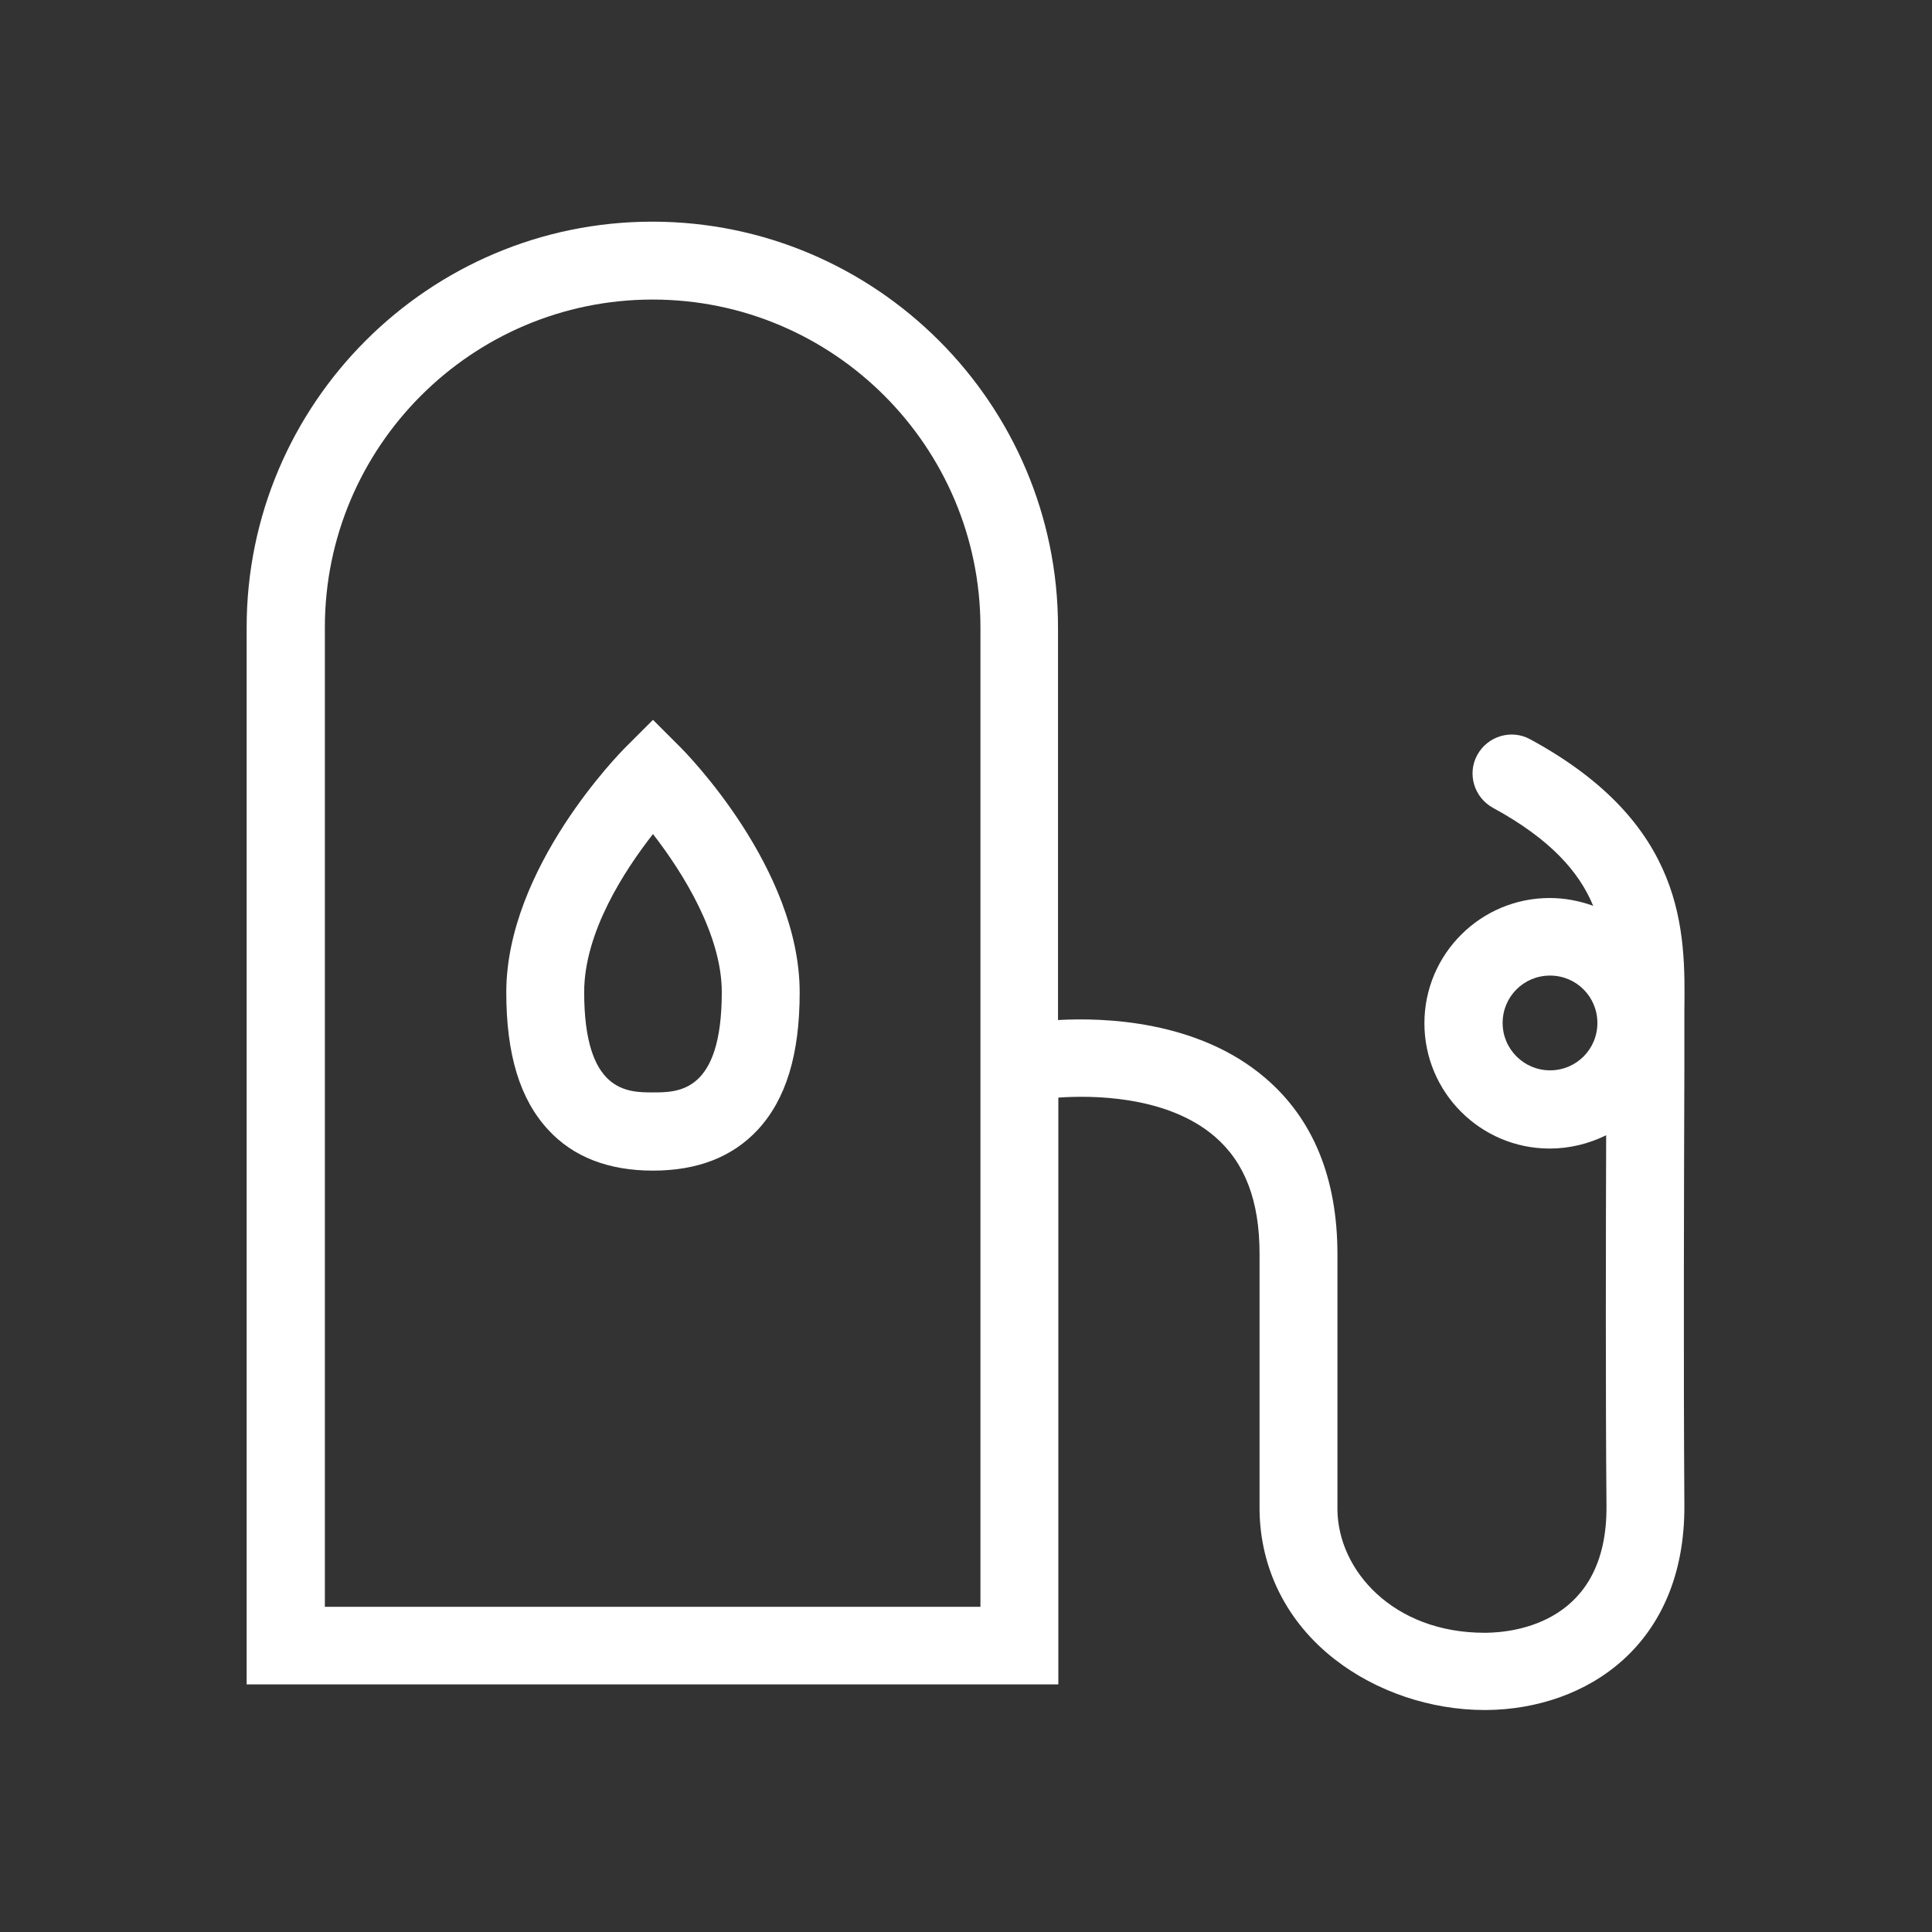 <?xml version="1.0" encoding="utf-8"?>
<!-- Generator: Adobe Illustrator 24.1.0, SVG Export Plug-In . SVG Version: 6.00 Build 0)  -->
<svg version="1.1" xmlns="http://www.w3.org/2000/svg" xmlns:xlink="http://www.w3.org/1999/xlink" x="0px" y="0px"
	 viewBox="0 0 595.3 595.3" style="enable-background:new 0 0 595.3 595.3;" xml:space="preserve">
<rect x="0" y="0" width="595.3" height="595.3" fill="#333333" stroke="none"/>
<style type="text/css">
	.st0{display:none;}
	.st1{display:inline;fill:#0055A0;}
	.st2{fill:#FFFFFF;}
</style>
<g id="ondergrond" class="st0">
	<rect x="-17" class="st1" width="595.3" height="595.3"/>
</g>
<g id="Layer_3_copy">
	<g>
		<path class="st2" d="M471.5,227.8c-5.8-3.2-13.1-1-16.3,4.8c-3.2,5.8-1,13.1,4.8,16.3c17.8,9.7,26.6,19.8,30.9,30.2
			c-4.2-1.5-8.7-2.4-13.4-2.4c-21.3,0-38.6,17.3-38.6,38.6s17.3,38.6,38.6,38.6c6.2,0,12.1-1.5,17.4-4.1
			c-0.1,32.4-0.2,79.2,0.1,114.2c0.3,36-28.3,39-37.1,39.1c-0.2,0-0.3,0-0.5,0c-28.1,0-45.1-19.2-45.3-37.9l0-0.4
			c0-3.6,0-3.6,0-70.8l0-7.5c0-23.5-7.5-41.8-22.3-54.4c-20.7-17.7-49.7-18.6-63.8-17.8V193.3c0-68.9-56.1-125-125-125
			s-125,56.1-125,125v325.7h250.1V338.2c9.8-0.7,33.3-0.8,48.2,12c9.3,8,13.8,19.8,13.8,36.1l0,7.5c0,67.3,0,67.3,0,71l0,0.4
			c0.2,18.2,8.4,34.6,23.2,46.1c12.7,9.9,29.5,15.6,46.2,15.6c0.2,0,0.4,0,0.6,0c30.6-0.3,61.2-19.9,60.9-63.2
			c-0.3-43.4-0.1-104.9,0-134.5c0-6.3,0-11.1,0-13.9c0-1.3,0-2.6,0-3.9C519.3,287.1,519.6,253.9,471.5,227.8z M302.2,495.1H100.1
			V193.3c0-55.7,45.3-101,101-101s101,45.3,101,101V495.1z M477.6,329.8c-8,0-14.6-6.5-14.6-14.6s6.5-14.6,14.6-14.6
			s14.6,6.5,14.6,14.6S485.7,329.8,477.6,329.8z"/>
		<path class="st2" d="M201.2,221.8l-8.5,8.5c-1.5,1.5-36.7,37.1-36.7,75.5c0,19.1,4.2,32.9,12.9,42.3c7.7,8.4,18.6,12.6,32.3,12.6
			s24.5-4.2,32.3-12.6c8.7-9.4,12.9-23.2,12.9-42.3c0-38.4-35.2-74-36.7-75.5L201.2,221.8z M201.2,336.6c-7.9,0-21.2,0-21.2-30.9
			c0-18.5,12.5-37.6,21.2-48.7c9.4,12.1,21.2,31.2,21.2,48.7C222.4,336.6,209.1,336.6,201.2,336.6z"/>
	</g>
</g>
</svg>
